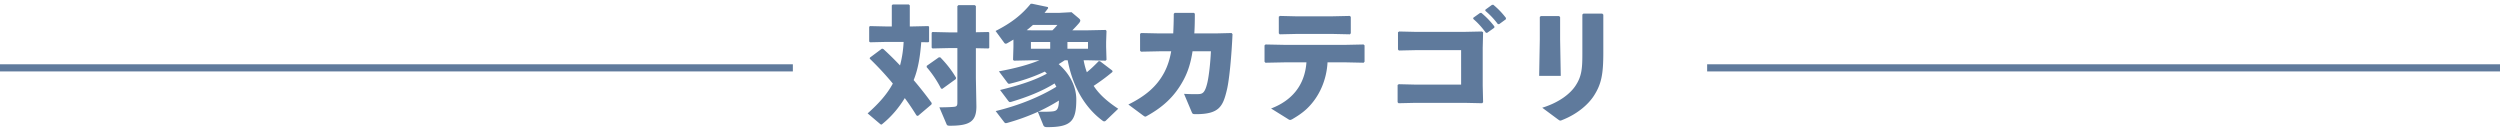 <svg xmlns="http://www.w3.org/2000/svg" fill="none" viewBox="0 0 350 18"><path stroke="#5F7A9C" d="M111 9.5H0"/><path fill="#5F7A9C" d="M124.852 3.706V.754l.126-.126h2.268l.126.126v2.952h.216l2.376-.054.108.09V5.83l-.108.09-.99-.018c-.144 1.8-.378 3.618-1.062 5.31a52.788 52.788 0 0 1 2.538 3.222l-.054.198-1.89 1.602-.198-.072a33.684 33.684 0 0 0-1.638-2.43c-.828 1.35-1.854 2.574-3.114 3.6-.072.072-.126.108-.18.108-.054 0-.09-.036-.144-.072l-1.764-1.494c1.566-1.386 2.736-2.7 3.528-4.176a42.967 42.967 0 0 0-3.24-3.492l.036-.144 1.692-1.26.198.072a45.986 45.986 0 0 1 2.322 2.286c.288-1.08.45-2.178.504-3.294h-2.34l-2.358.054-.126-.108V3.76l.108-.108 2.376.054h.684Zm9.18.828V.862l.144-.144h2.286l.162.126v3.672l1.764-.036.108.09v2.124l-.108.09-1.764-.036v4.212l.072 3.924c0 2.124-.918 2.718-3.708 2.718-.36 0-.414-.072-.486-.252l-.99-2.322c.846 0 1.728-.036 2.034-.072.378-.036.486-.144.486-.576V6.73h-1.116l-2.358.054-.126-.108V4.588l.108-.108 2.376.054h1.116Zm-4.284 4.68 1.692-1.188h.198c.828.846 1.584 1.782 2.214 2.862l-.036.18-1.89 1.368-.18-.036a15.091 15.091 0 0 0-2.016-3.006l.018-.18Zm19.728-.774h-.414c-.27.18-.558.36-.846.54 1.8 1.584 2.466 3.402 2.466 4.95 0 3.024-.72 3.87-4.068 3.87-.288 0-.45-.054-.54-.252l-.774-1.89a30.429 30.429 0 0 1-4.284 1.548c-.09.018-.144.036-.198.036-.09 0-.144-.036-.234-.144l-1.188-1.548c3.42-.828 6.318-2.07 8.496-3.402-.09-.162-.162-.306-.252-.468-1.818 1.134-3.942 1.944-6.048 2.574-.09.018-.144.036-.198.036-.09 0-.144-.054-.234-.162l-1.152-1.53c2.52-.612 4.752-1.296 6.552-2.286-.09-.09-.18-.198-.288-.288-1.53.72-3.15 1.278-4.806 1.674-.09.018-.144.036-.198.036-.09 0-.144-.054-.234-.162l-1.188-1.584c2.34-.432 4.176-.936 5.67-1.548h-1.044l-2.52.054-.126-.126.054-1.818V5.542c-.27.162-.54.324-.828.486a.47.47 0 0 1-.252.09c-.09 0-.162-.054-.234-.162l-1.188-1.62c2.268-1.152 3.672-2.286 4.914-3.798l.18-.018 2.232.468.036.162c-.162.216-.324.432-.504.648h2.106l1.674-.09 1.008.846c.144.126.216.216.216.324 0 .126-.09.27-.27.468-.252.288-.522.576-.846.9h2.052l2.61-.054.126.126-.054 1.566v.666l.054 1.818-.126.126-2.43-.054h-.648c.108.576.252 1.134.45 1.674.576-.468 1.08-.954 1.656-1.548h.18l1.728 1.314.036.18c-.972.81-1.728 1.35-2.646 1.962.774 1.188 1.89 2.178 3.438 3.204l-1.746 1.674a.29.29 0 0 1-.198.09.346.346 0 0 1-.216-.072c-2.646-1.944-4.248-4.986-4.914-8.478Zm-2.448-2.556h-2.7v.936h2.7v-.936Zm2.412 0v.936h2.88v-.936h-2.88Zm-1.188 8.19a25.2 25.2 0 0 1-2.916 1.566c.792 0 1.386.018 1.944-.036.63-.054.936-.216.972-1.53Zm-3.69-9.828h2.772c.306-.288.522-.54.702-.756h-3.42c-.288.252-.576.504-.882.738l.828.018Zm24.966 2.934h-2.574c-.234 1.566-.63 2.844-1.26 4.014-1.278 2.394-2.988 3.852-5.13 5.04-.09.054-.162.09-.216.09-.09 0-.162-.054-.342-.18l-2.034-1.512c2.358-1.17 3.978-2.502 5.04-4.518.432-.828.756-1.782.954-2.934h-1.656l-2.574.054-.126-.144V4.732l.162-.108 2.52.054h1.962c.036-.81.072-1.71.072-2.736l.126-.144h2.7l.126.126c0 1.008-.018 1.926-.072 2.754h3.006l2.214-.054.126.162c-.126 2.898-.432 6.3-.774 7.74-.558 2.376-1.08 3.456-4.338 3.456-.468 0-.486-.036-.612-.324l-1.062-2.52c.702.036 1.35.054 1.998.036.558-.018.918-.126 1.26-1.566.234-.99.432-2.826.504-4.428Zm13.374 1.548h-3.024l-2.718.054-.126-.144V6.352l.144-.126 2.682.054h8.496l2.538-.054.144.126v2.286l-.126.144-2.556-.054h-2.502c-.126 2.43-1.116 4.806-2.898 6.498-.612.576-1.296 1.026-2.034 1.458-.144.072-.216.108-.306.108s-.198-.054-.378-.18l-2.286-1.422c2.844-1.08 4.716-3.186 4.95-6.462Zm6.084-3.924-2.448-.054h-4.986l-2.394.054-.126-.144V2.338l.162-.108 2.214.054h5.112l2.448-.054.144.126V4.66l-.126.144Zm17.262-2.16.018-.162.936-.666.18-.018a11.543 11.543 0 0 1 1.836 1.908l-.018.18-.99.702h-.18c-.558-.738-1.062-1.332-1.782-1.944Zm1.692-1.134.018-.162.918-.666.18-.018a10.89 10.89 0 0 1 1.782 1.854l-.018.18-.936.684h-.18a10.832 10.832 0 0 0-1.764-1.872Zm-12.06 2.898 2.358.054h6.696l2.538-.054.162.108-.054 2.178v5.292l.054 2.322-.126.144-2.484-.054h-6.858l-2.376.054-.126-.144v-2.412l.162-.108 2.268.054h6.462V7.018h-6.246l-2.466.054-.126-.144V4.516l.162-.108Zm28.584-2.358v5.292c0 3.078-.27 4.41-1.296 6.03-.864 1.35-2.448 2.628-4.392 3.402-.162.072-.252.108-.342.108-.09 0-.18-.072-.36-.198l-2.16-1.602c2.43-.756 3.924-1.98 4.644-3.06.864-1.296.972-2.376.972-4.41v-5.58l.144-.126h2.646l.144.144Zm-6.048.342v3.096l.09 5.13h-3.024l.09-5.094v-3.15l.144-.126h2.556l.144.144Z"/><path stroke="#5F7A9C" d="M350 9.5H239"/></svg>